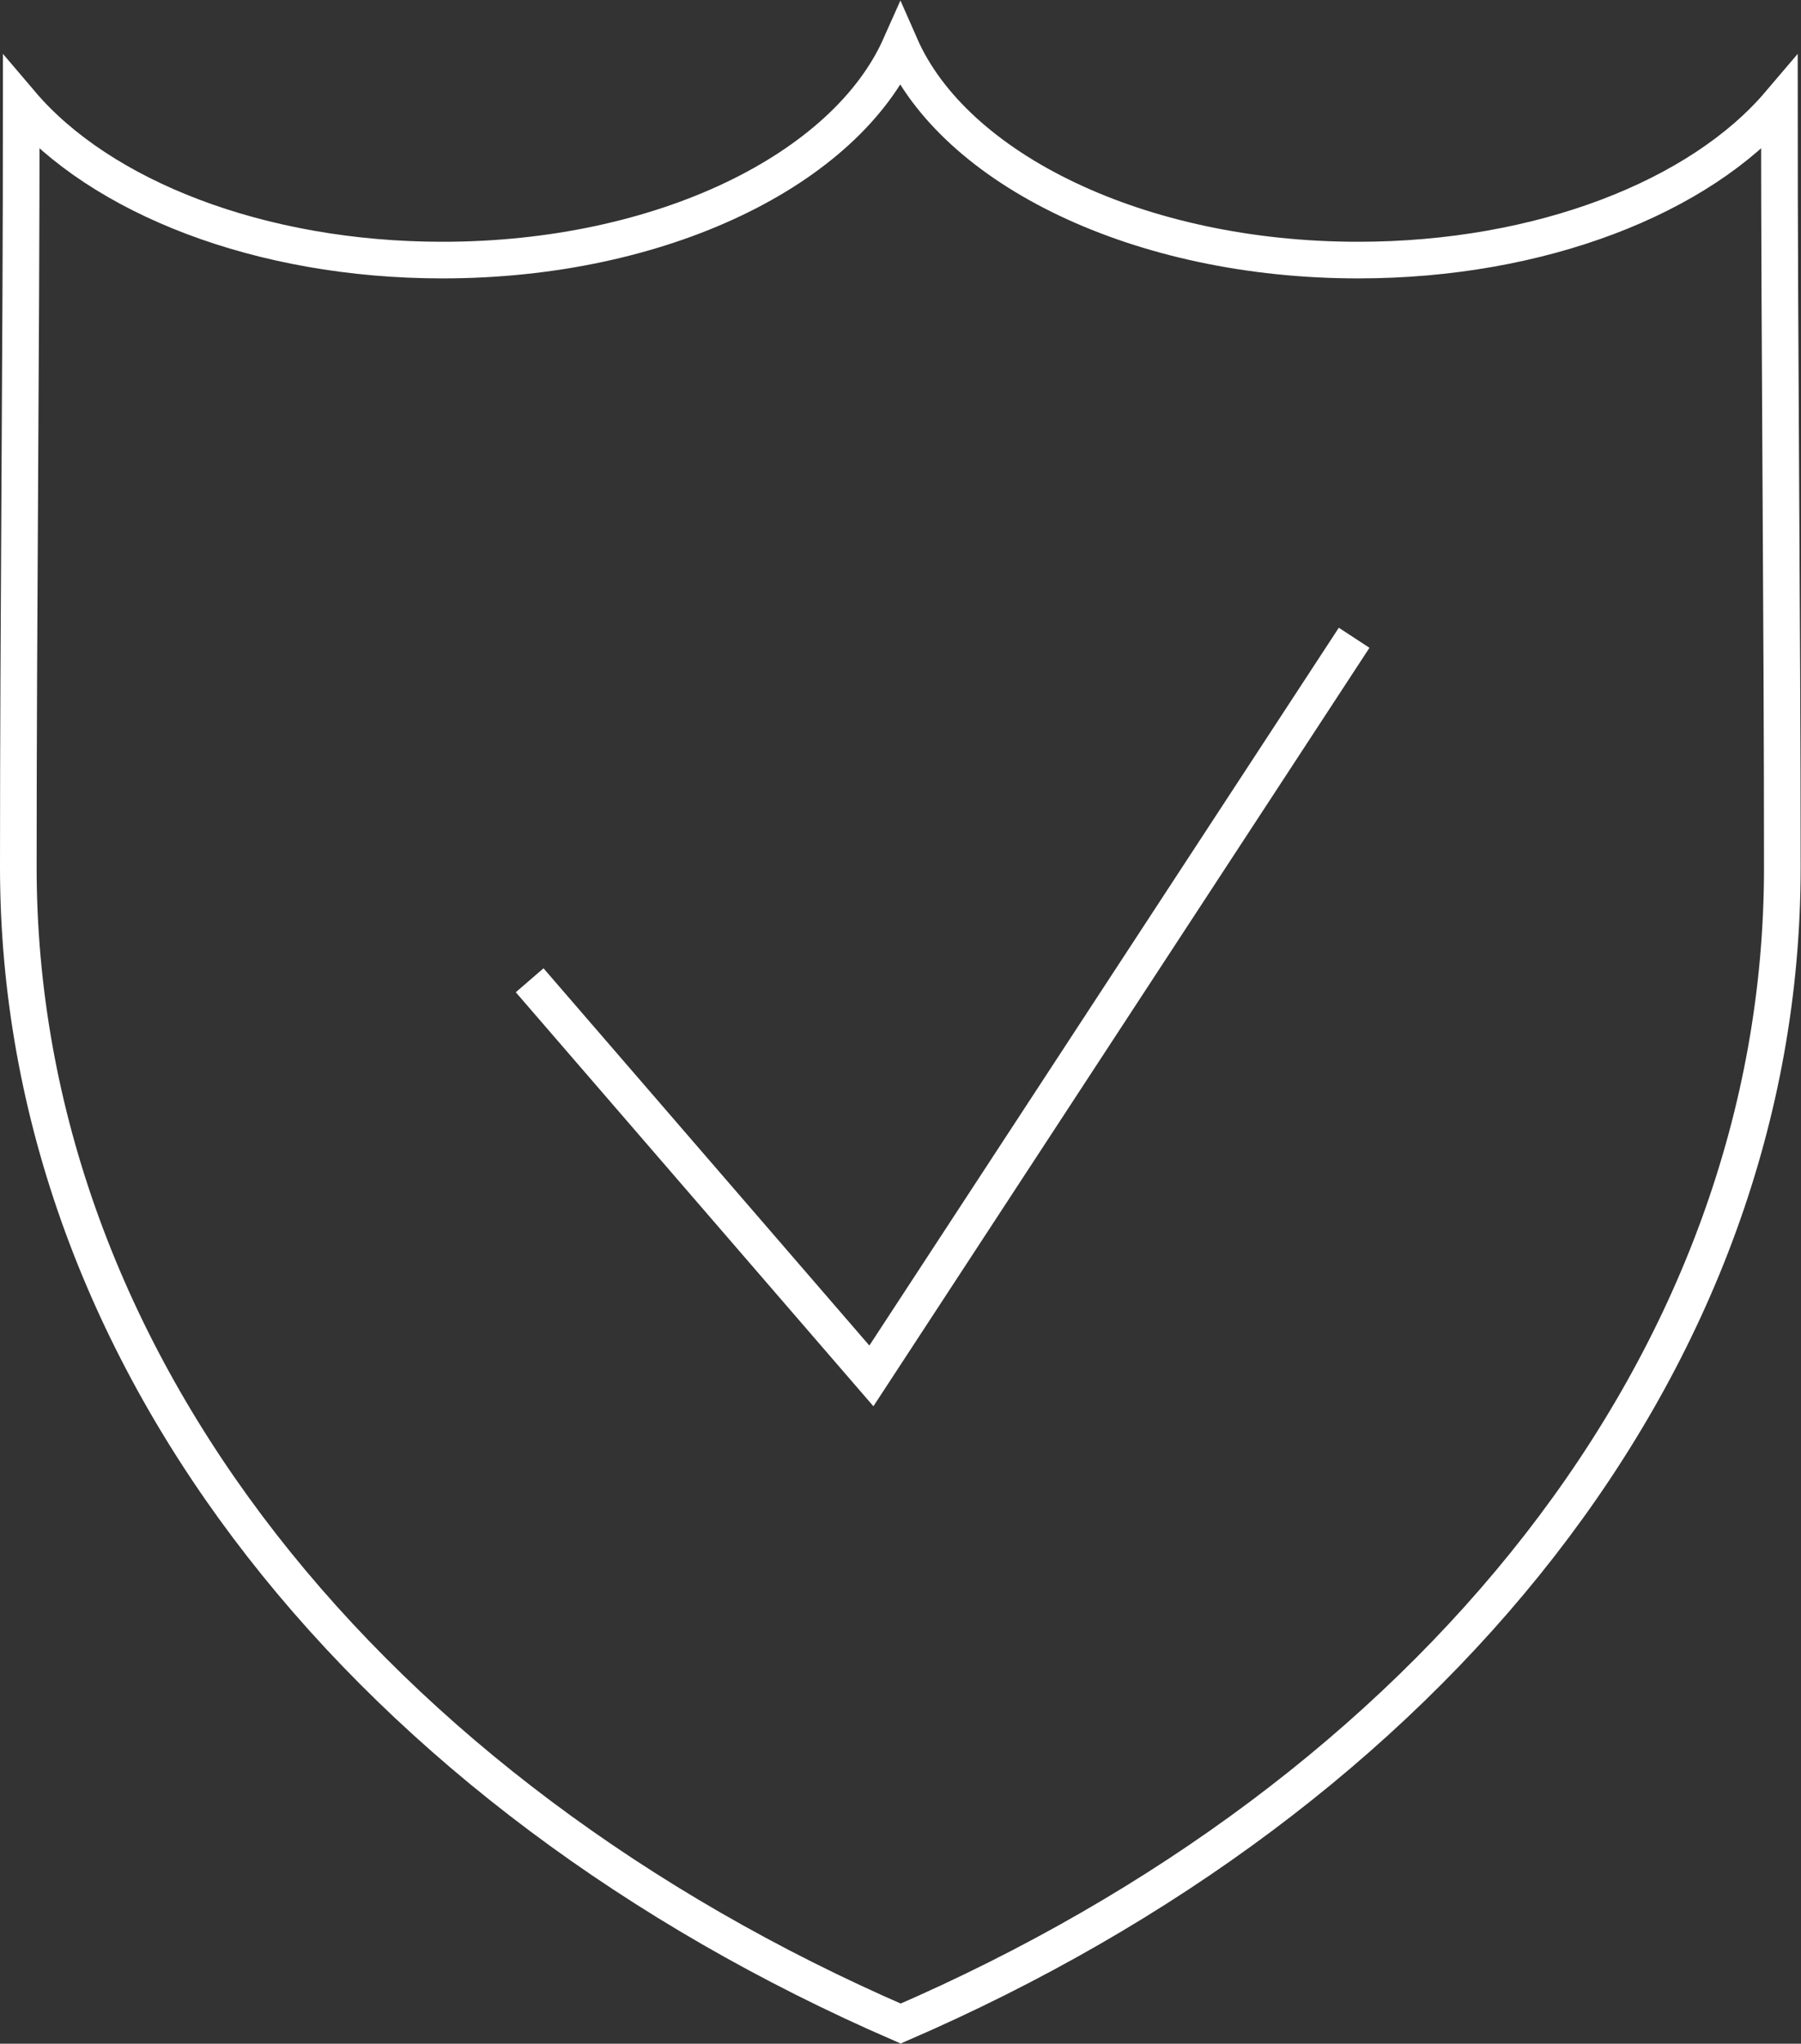 <svg xmlns="http://www.w3.org/2000/svg" viewBox="0 0 49.17 55.79"><rect x="0" y="0" width="49.17" height="55.79" fill="#333333" stroke="none"/><defs><style>.cls-1{fill:none;stroke:#fff;stroke-miterlimit:22.93;}</style></defs><title>Asset 6</title><g id="Layer_2" data-name="Layer 2"><g id="Layer_2-2" data-name="Layer 2"><path class="cls-1" d="M24.59,55.24C10.21,49,.5,37.21.5,23.67c0-6.94.08-13.9.08-20.84,2.16,2.54,6.5,4.27,11.5,4.27,6,0,11-2.48,12.5-5.85,1.48,3.37,6.52,5.85,12.5,5.85,5,0,9.34-1.73,11.5-4.27,0,6.95.08,13.9.08,20.84C48.67,37.21,39,49,24.59,55.24Z"/><polyline class="cls-1" points="14.46 26.76 23.79 37.56 36.97 17.41"/></g></g></svg>